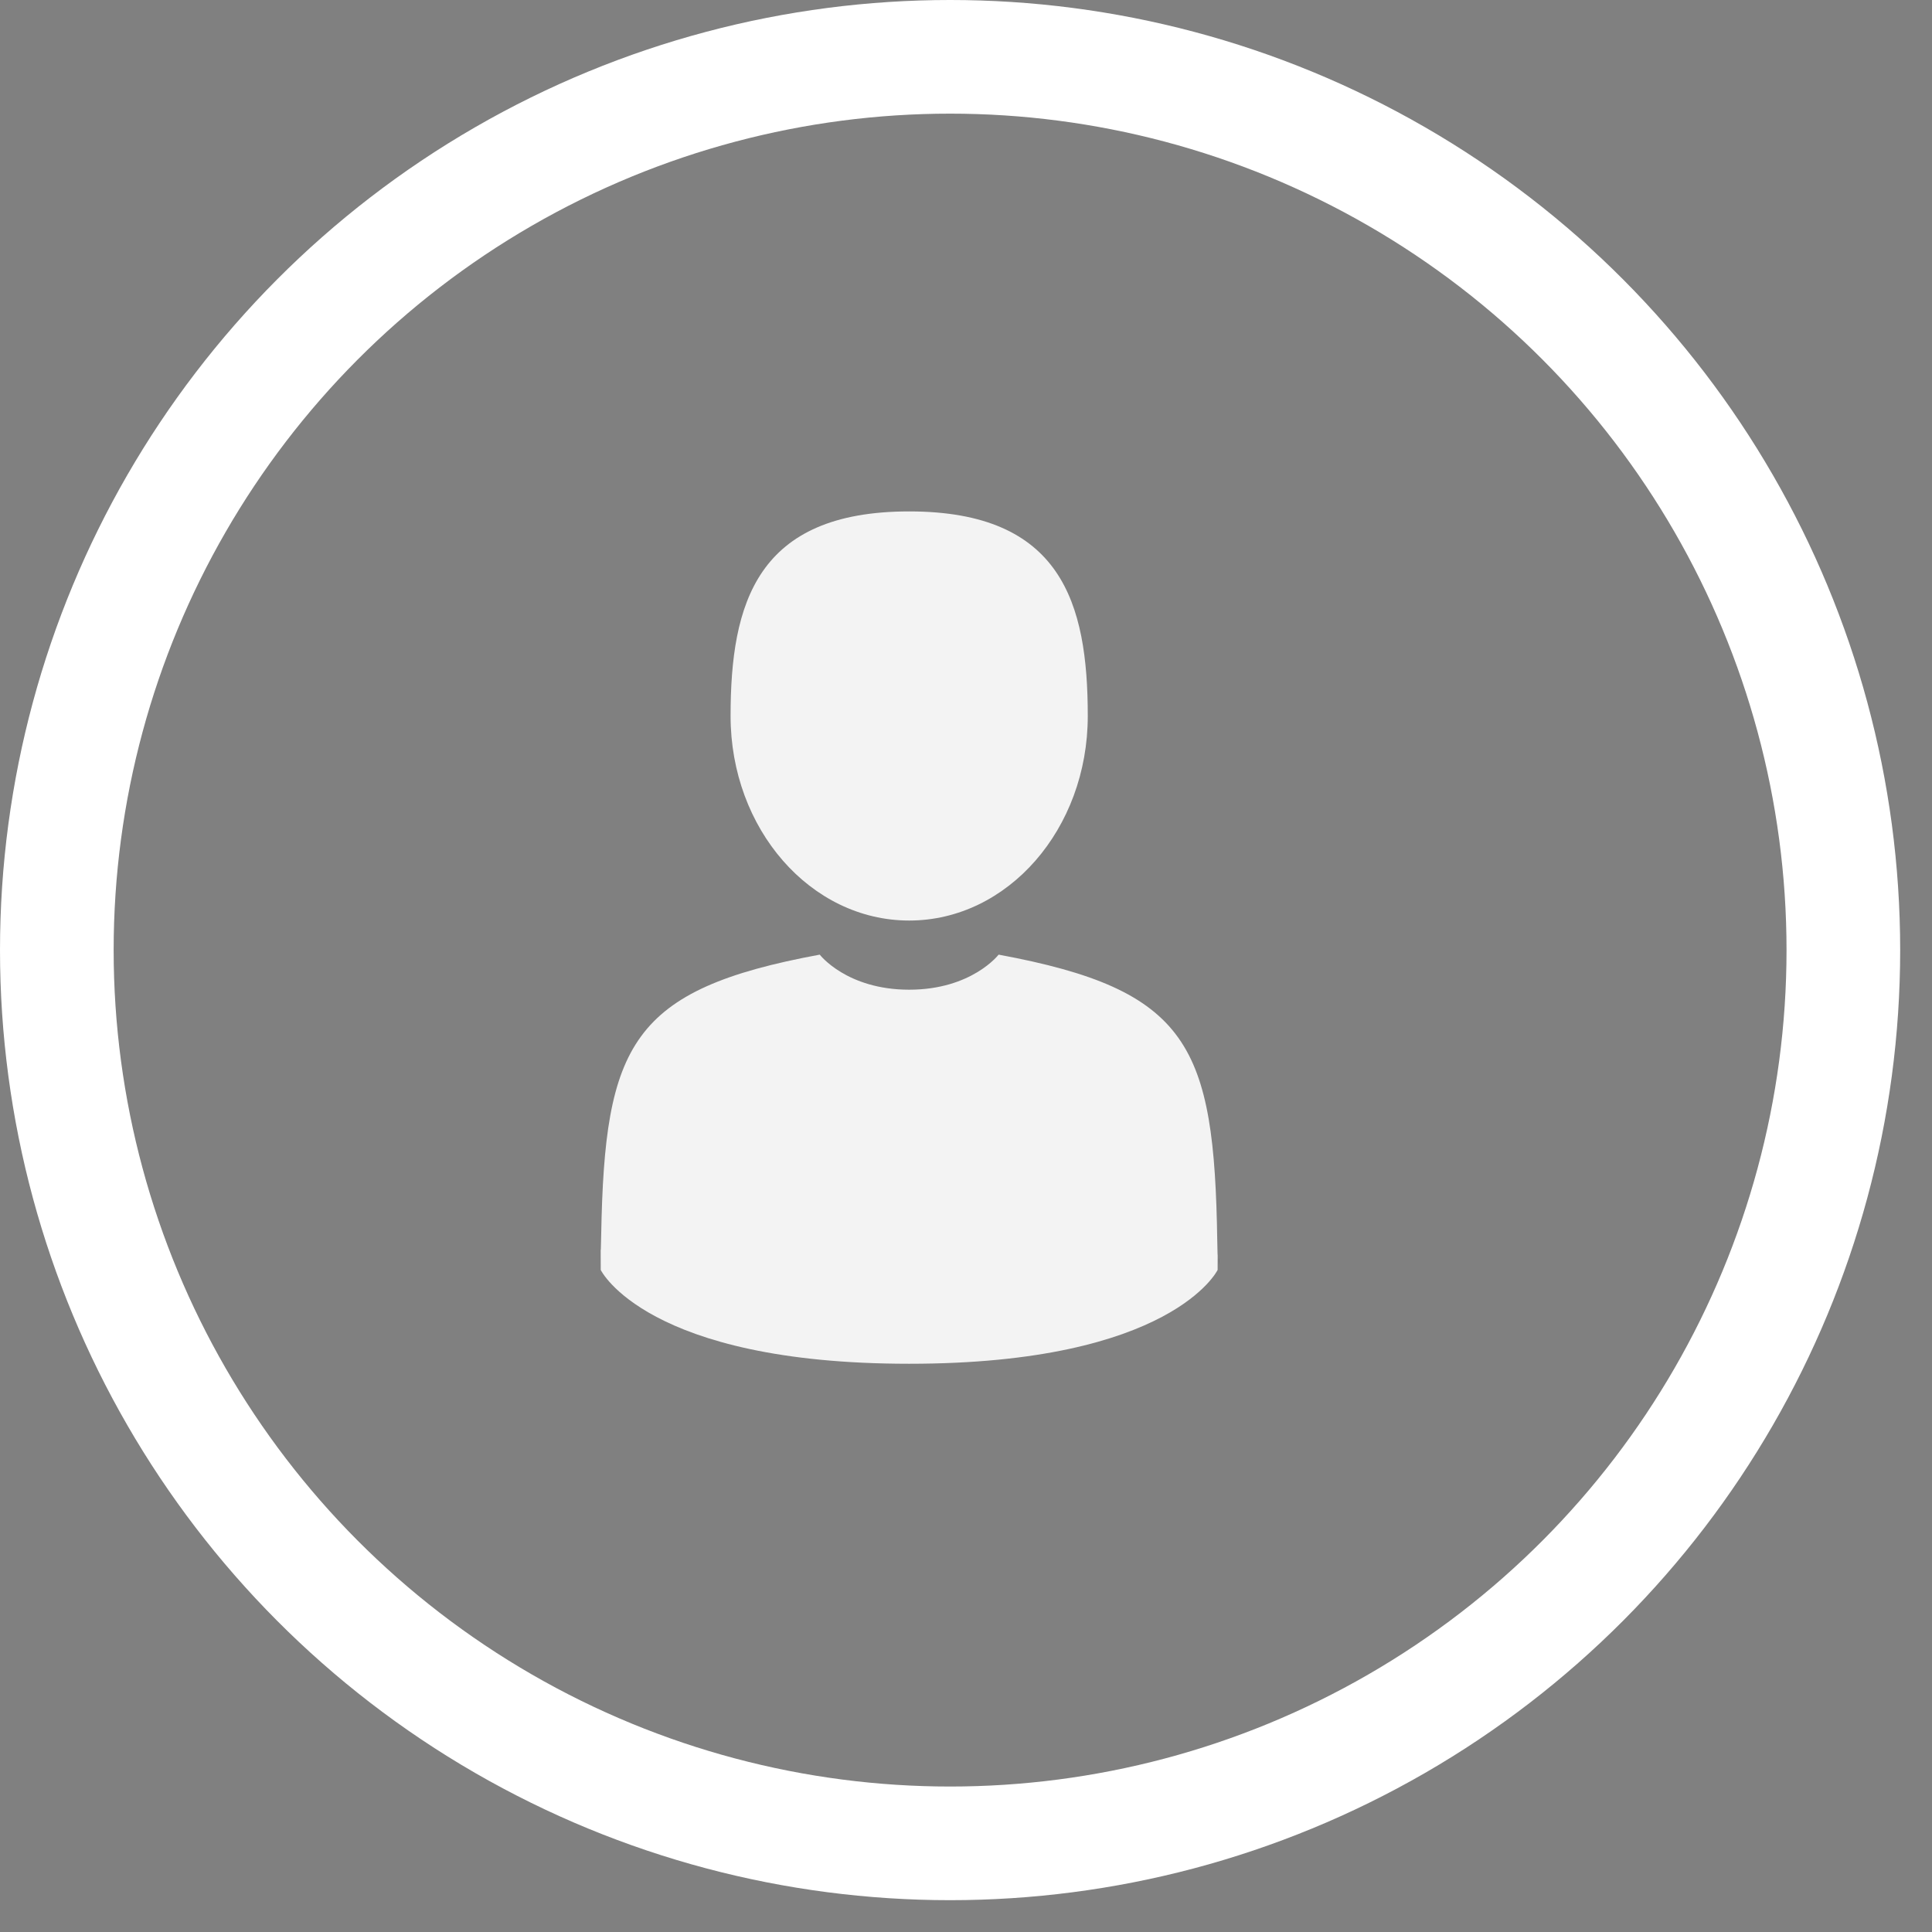 <?xml version="1.0" encoding="UTF-8"?>
<svg width="34px" height="34px" viewBox="0 0 34 34" version="1.1" xmlns="http://www.w3.org/2000/svg" xmlns:xlink="http://www.w3.org/1999/xlink">
    <rect x="0" y="0" width="34" height="34" fill="#808080" stroke="none"/>
    <!-- Generator: Sketch 64 (93537) - https://sketch.com -->
    <title>Group 35</title>
    <desc>Created with Sketch.</desc>
    <g id="Pagina's" stroke="none" stroke-width="1" fill="none" fill-rule="evenodd">
        <g id="Derma-Codes---home---mobiel" transform="translate(-279, -64)">
            <g id="Group-3" transform="translate(279, 64)">
                <g id="Group-35" transform="translate(-0, 0)">
                    <circle id="Oval" stroke="#FFFFFF" stroke-width="2" cx="16.72" cy="16.72" r="15.72"></circle>
                    <g id="man-user" opacity="0.9" transform="translate(10, 9)" fill-rule="nonzero">
                        <path d="M6,7.2 C7.736,7.2 9.143,5.588 9.143,3.6 C9.143,1.612 8.681,0 6,0 C3.319,0 2.857,1.612 2.857,3.6 C2.857,5.588 4.264,7.2 6,7.2 Z" id="Path" fill="#FFFFFF"></path>
                        <path d="M0.594,13.268 C0.592,13.074 0.591,13.213 0.594,13.268 L0.594,13.268 Z" id="Path" fill="#000000"></path>
                        <path d="M11.449,13.256 C11.453,13.222 11.45,13.021 11.449,13.256 L11.449,13.256 Z" id="Path" fill="#000000"></path>
                        <path d="M11.422,12.843 C11.369,9.401 10.931,8.421 7.574,7.8 C7.574,7.8 7.101,8.417 6,8.417 C4.899,8.417 4.426,7.8 4.426,7.8 C1.106,8.414 0.641,9.38 0.58,12.731 C0.575,13.005 0.572,13.019 0.571,12.988 C0.572,13.047 0.572,13.157 0.572,13.349 C0.572,13.349 1.371,15 6,15 C10.629,15 11.428,13.349 11.428,13.349 C11.428,13.226 11.428,13.14 11.429,13.082 C11.428,13.101 11.426,13.063 11.422,12.843 Z" id="Path" fill="#FFFFFF"></path>
                    </g>
                </g>
            </g>
        </g>
    </g>
</svg>